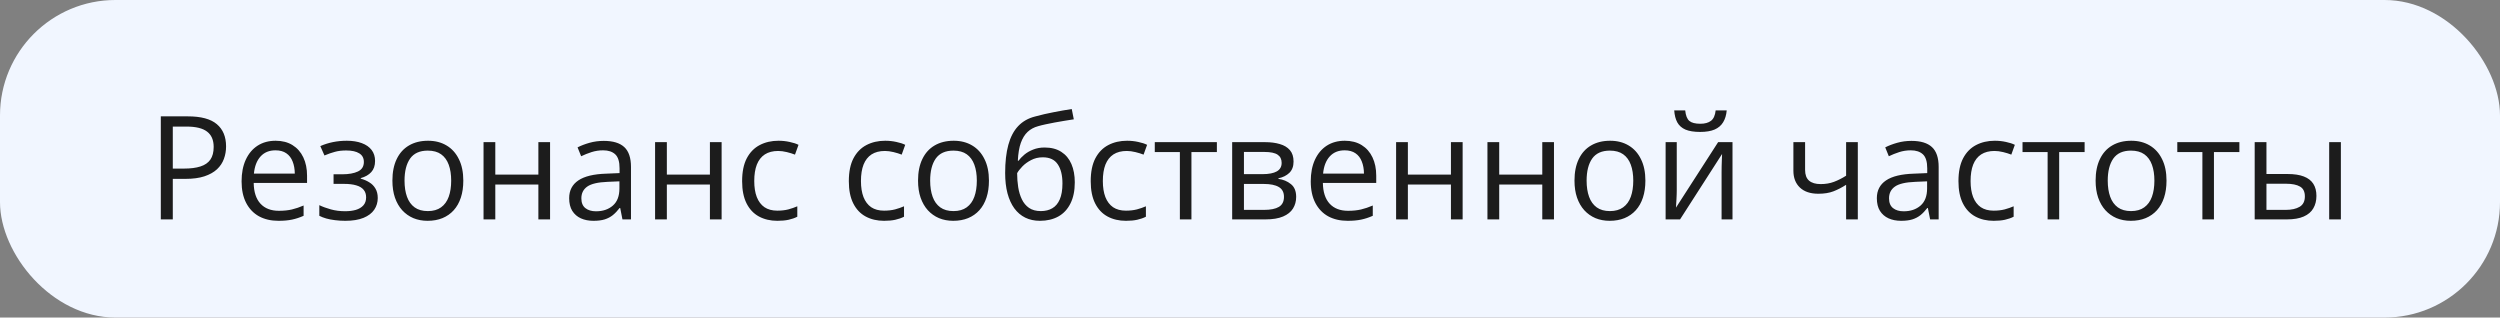 <?xml version="1.0" encoding="UTF-8"?> <svg xmlns="http://www.w3.org/2000/svg" width="433" height="55" viewBox="0 0 433 55" fill="none"><rect x="0" y="0" width="433" height="55" fill="#808080" stroke="none"/><rect width="433" height="55" rx="20" fill="#F1F6FF"></rect><path d="M32.516 20.153C34.819 20.153 36.499 20.605 37.557 21.508C38.623 22.404 39.156 23.689 39.156 25.366C39.156 26.123 39.03 26.843 38.778 27.526C38.534 28.202 38.135 28.8 37.581 29.321C37.028 29.834 36.3 30.24 35.397 30.541C34.501 30.834 33.403 30.981 32.101 30.981H29.928V38H27.852V20.153H32.516ZM32.32 21.923H29.928V29.199H31.869C33.008 29.199 33.956 29.077 34.713 28.832C35.478 28.588 36.052 28.194 36.434 27.648C36.816 27.095 37.008 26.363 37.008 25.451C37.008 24.263 36.629 23.38 35.873 22.802C35.116 22.216 33.932 21.923 32.32 21.923ZM47.738 24.377C48.877 24.377 49.854 24.629 50.667 25.134C51.481 25.638 52.104 26.346 52.535 27.258C52.966 28.161 53.182 29.219 53.182 30.432V31.689H43.941C43.966 33.26 44.356 34.456 45.113 35.278C45.87 36.1 46.936 36.511 48.312 36.511C49.158 36.511 49.907 36.433 50.558 36.279C51.209 36.124 51.884 35.896 52.584 35.595V37.377C51.908 37.678 51.237 37.898 50.57 38.037C49.911 38.175 49.129 38.244 48.226 38.244C46.94 38.244 45.817 37.984 44.857 37.463C43.905 36.934 43.164 36.161 42.635 35.144C42.106 34.126 41.842 32.881 41.842 31.408C41.842 29.968 42.082 28.723 42.562 27.673C43.05 26.615 43.734 25.801 44.613 25.231C45.5 24.662 46.541 24.377 47.738 24.377ZM47.713 26.037C46.631 26.037 45.768 26.391 45.126 27.099C44.483 27.807 44.1 28.796 43.978 30.065H51.058C51.05 29.268 50.924 28.568 50.68 27.966C50.444 27.355 50.081 26.884 49.593 26.55C49.105 26.208 48.478 26.037 47.713 26.037ZM60.067 24.377C61.068 24.377 61.934 24.515 62.667 24.792C63.399 25.061 63.965 25.455 64.364 25.976C64.763 26.497 64.962 27.132 64.962 27.88C64.962 28.686 64.742 29.329 64.303 29.809C63.863 30.289 63.257 30.635 62.484 30.847V30.944C63.029 31.091 63.522 31.302 63.961 31.579C64.409 31.848 64.763 32.206 65.023 32.653C65.291 33.093 65.426 33.642 65.426 34.301C65.426 35.05 65.222 35.725 64.815 36.328C64.409 36.922 63.79 37.39 62.96 37.731C62.13 38.073 61.08 38.244 59.81 38.244C59.184 38.244 58.59 38.208 58.028 38.134C57.467 38.069 56.958 37.971 56.502 37.841C56.047 37.711 55.648 37.556 55.306 37.377V35.534C55.876 35.811 56.543 36.055 57.308 36.267C58.073 36.478 58.899 36.584 59.786 36.584C60.47 36.584 61.084 36.507 61.629 36.352C62.175 36.189 62.606 35.933 62.923 35.583C63.249 35.225 63.412 34.757 63.412 34.179C63.412 33.65 63.269 33.215 62.984 32.873C62.7 32.523 62.272 32.267 61.703 32.104C61.141 31.933 60.429 31.848 59.566 31.848H57.772V30.188H59.249C60.397 30.188 61.312 30.025 61.996 29.699C62.679 29.374 63.021 28.824 63.021 28.051C63.021 27.384 62.757 26.887 62.227 26.562C61.699 26.228 60.942 26.061 59.957 26.061C59.225 26.061 58.578 26.139 58.016 26.294C57.455 26.44 56.848 26.651 56.197 26.928L55.477 25.305C56.177 24.995 56.909 24.764 57.674 24.609C58.439 24.454 59.237 24.377 60.067 24.377ZM80.245 31.286C80.245 32.385 80.103 33.365 79.818 34.228C79.533 35.091 79.122 35.819 78.585 36.413C78.048 37.007 77.397 37.463 76.632 37.78C75.875 38.09 75.016 38.244 74.056 38.244C73.161 38.244 72.339 38.09 71.59 37.78C70.85 37.463 70.207 37.007 69.662 36.413C69.124 35.819 68.705 35.091 68.404 34.228C68.111 33.365 67.965 32.385 67.965 31.286C67.965 29.821 68.213 28.576 68.709 27.551C69.206 26.517 69.914 25.732 70.834 25.195C71.761 24.65 72.864 24.377 74.142 24.377C75.362 24.377 76.428 24.65 77.34 25.195C78.259 25.74 78.972 26.529 79.476 27.563C79.989 28.588 80.245 29.829 80.245 31.286ZM70.064 31.286C70.064 32.36 70.207 33.292 70.492 34.081C70.776 34.871 71.216 35.481 71.81 35.913C72.404 36.344 73.169 36.56 74.105 36.56C75.033 36.56 75.794 36.344 76.388 35.913C76.99 35.481 77.433 34.871 77.718 34.081C78.003 33.292 78.145 32.36 78.145 31.286C78.145 30.22 78.003 29.3 77.718 28.527C77.433 27.746 76.994 27.144 76.4 26.721C75.806 26.297 75.037 26.086 74.093 26.086C72.701 26.086 71.68 26.546 71.029 27.465C70.386 28.385 70.064 29.659 70.064 31.286ZM85.787 24.621V30.236H93.246V24.621H95.272V38H93.246V31.957H85.787V38H83.749V24.621H85.787ZM104.574 24.401C106.169 24.401 107.353 24.759 108.126 25.476C108.899 26.192 109.286 27.335 109.286 28.906V38H107.809L107.418 36.023H107.32C106.946 36.511 106.555 36.922 106.148 37.255C105.742 37.581 105.27 37.829 104.732 38C104.203 38.163 103.552 38.244 102.779 38.244C101.965 38.244 101.241 38.102 100.606 37.817C99.98 37.532 99.483 37.101 99.117 36.523C98.759 35.945 98.58 35.213 98.58 34.326C98.58 32.991 99.109 31.966 100.167 31.25C101.225 30.533 102.836 30.143 105.001 30.078L107.308 29.98V29.162C107.308 28.006 107.06 27.197 106.563 26.733C106.067 26.269 105.367 26.037 104.464 26.037C103.764 26.037 103.097 26.139 102.462 26.342C101.827 26.546 101.225 26.786 100.655 27.062L100.033 25.524C100.635 25.215 101.327 24.951 102.108 24.731C102.889 24.511 103.711 24.401 104.574 24.401ZM107.284 31.408L105.245 31.494C103.577 31.559 102.401 31.831 101.717 32.312C101.034 32.792 100.692 33.471 100.692 34.35C100.692 35.115 100.924 35.681 101.388 36.047C101.852 36.413 102.466 36.596 103.231 36.596C104.419 36.596 105.392 36.267 106.148 35.607C106.905 34.948 107.284 33.959 107.284 32.641V31.408ZM115.499 24.621V30.236H122.957V24.621H124.984V38H122.957V31.957H115.499V38H113.46V24.621H115.499ZM134.64 38.244C133.435 38.244 132.373 37.996 131.454 37.499C130.534 37.003 129.818 36.246 129.305 35.229C128.792 34.212 128.536 32.93 128.536 31.384C128.536 29.764 128.805 28.442 129.342 27.416C129.887 26.383 130.636 25.618 131.588 25.122C132.54 24.625 133.622 24.377 134.835 24.377C135.502 24.377 136.145 24.446 136.764 24.584C137.39 24.715 137.903 24.881 138.302 25.085L137.691 26.782C137.284 26.619 136.812 26.473 136.275 26.342C135.746 26.212 135.25 26.147 134.786 26.147C133.858 26.147 133.085 26.346 132.467 26.745C131.856 27.144 131.397 27.73 131.087 28.503C130.786 29.276 130.636 30.228 130.636 31.359C130.636 32.442 130.782 33.365 131.075 34.13C131.376 34.895 131.82 35.481 132.406 35.888C133 36.287 133.74 36.486 134.627 36.486C135.335 36.486 135.974 36.413 136.544 36.267C137.114 36.112 137.63 35.933 138.094 35.73V37.536C137.647 37.764 137.146 37.939 136.593 38.061C136.047 38.183 135.396 38.244 134.64 38.244ZM153.121 38.244C151.917 38.244 150.855 37.996 149.935 37.499C149.015 37.003 148.299 36.246 147.787 35.229C147.274 34.212 147.018 32.93 147.018 31.384C147.018 29.764 147.286 28.442 147.823 27.416C148.368 26.383 149.117 25.618 150.069 25.122C151.021 24.625 152.104 24.377 153.316 24.377C153.984 24.377 154.627 24.446 155.245 24.584C155.872 24.715 156.384 24.881 156.783 25.085L156.173 26.782C155.766 26.619 155.294 26.473 154.757 26.342C154.228 26.212 153.731 26.147 153.268 26.147C152.34 26.147 151.567 26.346 150.948 26.745C150.338 27.144 149.878 27.73 149.569 28.503C149.268 29.276 149.117 30.228 149.117 31.359C149.117 32.442 149.264 33.365 149.557 34.13C149.858 34.895 150.301 35.481 150.887 35.888C151.481 36.287 152.222 36.486 153.109 36.486C153.817 36.486 154.456 36.413 155.025 36.267C155.595 36.112 156.112 35.933 156.576 35.73V37.536C156.128 37.764 155.628 37.939 155.074 38.061C154.529 38.183 153.878 38.244 153.121 38.244ZM171.285 31.286C171.285 32.385 171.143 33.365 170.858 34.228C170.573 35.091 170.162 35.819 169.625 36.413C169.088 37.007 168.437 37.463 167.672 37.78C166.915 38.09 166.056 38.244 165.096 38.244C164.201 38.244 163.379 38.09 162.63 37.78C161.89 37.463 161.247 37.007 160.702 36.413C160.165 35.819 159.745 35.091 159.444 34.228C159.151 33.365 159.005 32.385 159.005 31.286C159.005 29.821 159.253 28.576 159.749 27.551C160.246 26.517 160.954 25.732 161.874 25.195C162.801 24.65 163.904 24.377 165.182 24.377C166.402 24.377 167.468 24.65 168.38 25.195C169.299 25.74 170.012 26.529 170.516 27.563C171.029 28.588 171.285 29.829 171.285 31.286ZM161.104 31.286C161.104 32.36 161.247 33.292 161.532 34.081C161.817 34.871 162.256 35.481 162.85 35.913C163.444 36.344 164.209 36.56 165.145 36.56C166.073 36.56 166.834 36.344 167.428 35.913C168.03 35.481 168.473 34.871 168.758 34.081C169.043 33.292 169.186 32.36 169.186 31.286C169.186 30.22 169.043 29.3 168.758 28.527C168.473 27.746 168.034 27.144 167.44 26.721C166.846 26.297 166.077 26.086 165.133 26.086C163.741 26.086 162.72 26.546 162.069 27.465C161.426 28.385 161.104 29.659 161.104 31.286ZM174.093 29.968C174.093 28.064 174.276 26.44 174.642 25.097C175.008 23.746 175.574 22.664 176.339 21.85C177.112 21.028 178.105 20.467 179.317 20.166C180.359 19.881 181.417 19.637 182.491 19.433C183.565 19.221 184.611 19.038 185.628 18.884L185.982 20.666C185.47 20.739 184.933 20.825 184.371 20.922C183.81 21.012 183.248 21.11 182.686 21.215C182.125 21.313 181.596 21.419 181.1 21.533C180.603 21.639 180.164 21.748 179.781 21.862C179.089 22.049 178.491 22.375 177.987 22.839C177.49 23.303 177.096 23.942 176.803 24.755C176.518 25.569 176.347 26.595 176.29 27.831H176.436C176.681 27.474 177.014 27.119 177.437 26.77C177.861 26.42 178.365 26.131 178.951 25.903C179.537 25.667 180.196 25.549 180.929 25.549C182.084 25.549 183.049 25.801 183.822 26.306C184.595 26.802 185.177 27.502 185.567 28.405C185.958 29.309 186.153 30.366 186.153 31.579C186.153 33.036 185.901 34.261 185.396 35.253C184.9 36.246 184.2 36.995 183.297 37.499C182.394 37.996 181.332 38.244 180.111 38.244C179.167 38.244 178.32 38.061 177.572 37.695C176.831 37.329 176.2 36.791 175.68 36.084C175.167 35.376 174.772 34.509 174.496 33.483C174.227 32.458 174.093 31.286 174.093 29.968ZM180.27 36.56C181.043 36.56 181.706 36.397 182.259 36.071C182.821 35.746 183.252 35.233 183.553 34.533C183.862 33.825 184.017 32.906 184.017 31.774C184.017 30.358 183.744 29.252 183.199 28.454C182.662 27.648 181.799 27.246 180.611 27.246C179.871 27.246 179.199 27.404 178.597 27.722C177.995 28.031 177.486 28.401 177.071 28.832C176.656 29.264 176.355 29.65 176.168 29.992C176.168 30.822 176.229 31.628 176.351 32.409C176.473 33.19 176.685 33.894 176.986 34.521C177.287 35.148 177.702 35.644 178.231 36.01C178.768 36.377 179.448 36.56 180.27 36.56ZM195.016 38.244C193.811 38.244 192.749 37.996 191.83 37.499C190.91 37.003 190.194 36.246 189.681 35.229C189.168 34.212 188.912 32.93 188.912 31.384C188.912 29.764 189.181 28.442 189.718 27.416C190.263 26.383 191.012 25.618 191.964 25.122C192.916 24.625 193.998 24.377 195.211 24.377C195.878 24.377 196.521 24.446 197.14 24.584C197.766 24.715 198.279 24.881 198.678 25.085L198.067 26.782C197.66 26.619 197.188 26.473 196.651 26.342C196.122 26.212 195.626 26.147 195.162 26.147C194.234 26.147 193.461 26.346 192.843 26.745C192.232 27.144 191.773 27.73 191.463 28.503C191.162 29.276 191.012 30.228 191.012 31.359C191.012 32.442 191.158 33.365 191.451 34.13C191.752 34.895 192.196 35.481 192.782 35.888C193.376 36.287 194.116 36.486 195.003 36.486C195.711 36.486 196.35 36.413 196.92 36.267C197.49 36.112 198.006 35.933 198.47 35.73V37.536C198.023 37.764 197.522 37.939 196.969 38.061C196.423 38.183 195.772 38.244 195.016 38.244ZM210.763 26.342H206.356V38H204.354V26.342H200.008V24.621H210.763V26.342ZM224.044 27.978C224.044 28.816 223.8 29.471 223.311 29.943C222.823 30.407 222.193 30.721 221.419 30.883V30.981C222.258 31.095 222.978 31.396 223.58 31.884C224.19 32.364 224.496 33.101 224.496 34.094C224.496 34.859 224.312 35.534 223.946 36.12C223.58 36.706 223.006 37.166 222.225 37.499C221.444 37.833 220.427 38 219.173 38H213.412V24.621H219.124C220.085 24.621 220.931 24.731 221.664 24.951C222.404 25.162 222.986 25.512 223.409 26C223.832 26.489 224.044 27.148 224.044 27.978ZM222.384 34.094C222.384 33.304 222.083 32.735 221.48 32.385C220.886 32.035 220.02 31.86 218.88 31.86H215.45V36.352H218.929C220.052 36.352 220.907 36.181 221.493 35.839C222.087 35.489 222.384 34.908 222.384 34.094ZM221.981 28.21C221.981 27.575 221.749 27.103 221.285 26.794C220.821 26.477 220.06 26.318 219.002 26.318H215.45V30.163H218.648C219.747 30.163 220.577 30.004 221.139 29.687C221.7 29.37 221.981 28.877 221.981 28.21ZM232.918 24.377C234.058 24.377 235.034 24.629 235.848 25.134C236.662 25.638 237.284 26.346 237.716 27.258C238.147 28.161 238.363 29.219 238.363 30.432V31.689H229.122C229.146 33.26 229.537 34.456 230.294 35.278C231.051 36.1 232.117 36.511 233.492 36.511C234.339 36.511 235.087 36.433 235.738 36.279C236.389 36.124 237.065 35.896 237.765 35.595V37.377C237.089 37.678 236.418 37.898 235.75 38.037C235.091 38.175 234.31 38.244 233.407 38.244C232.121 38.244 230.998 37.984 230.038 37.463C229.085 36.934 228.345 36.161 227.816 35.144C227.287 34.126 227.022 32.881 227.022 31.408C227.022 29.968 227.263 28.723 227.743 27.673C228.231 26.615 228.915 25.801 229.793 25.231C230.68 24.662 231.722 24.377 232.918 24.377ZM232.894 26.037C231.812 26.037 230.949 26.391 230.306 27.099C229.663 27.807 229.281 28.796 229.159 30.065H236.239C236.231 29.268 236.104 28.568 235.86 27.966C235.624 27.355 235.262 26.884 234.774 26.55C234.286 26.208 233.659 26.037 232.894 26.037ZM243.844 24.621V30.236H251.302V24.621H253.329V38H251.302V31.957H243.844V38H241.805V24.621H243.844ZM259.664 24.621V30.236H267.123V24.621H269.149V38H267.123V31.957H259.664V38H257.625V24.621H259.664ZM284.981 31.286C284.981 32.385 284.839 33.365 284.554 34.228C284.269 35.091 283.858 35.819 283.321 36.413C282.784 37.007 282.133 37.463 281.368 37.78C280.611 38.09 279.753 38.244 278.792 38.244C277.897 38.244 277.075 38.09 276.327 37.78C275.586 37.463 274.943 37.007 274.398 36.413C273.861 35.819 273.442 35.091 273.141 34.228C272.848 33.365 272.701 32.385 272.701 31.286C272.701 29.821 272.949 28.576 273.446 27.551C273.942 26.517 274.65 25.732 275.57 25.195C276.498 24.65 277.6 24.377 278.878 24.377C280.099 24.377 281.165 24.65 282.076 25.195C282.996 25.74 283.708 26.529 284.212 27.563C284.725 28.588 284.981 29.829 284.981 31.286ZM274.801 31.286C274.801 32.36 274.943 33.292 275.228 34.081C275.513 34.871 275.952 35.481 276.546 35.913C277.14 36.344 277.905 36.56 278.841 36.56C279.769 36.56 280.53 36.344 281.124 35.913C281.726 35.481 282.17 34.871 282.455 34.081C282.739 33.292 282.882 32.36 282.882 31.286C282.882 30.22 282.739 29.3 282.455 28.527C282.17 27.746 281.73 27.144 281.136 26.721C280.542 26.297 279.773 26.086 278.829 26.086C277.437 26.086 276.416 26.546 275.765 27.465C275.122 28.385 274.801 29.659 274.801 31.286ZM290.414 24.621V33.032C290.414 33.194 290.409 33.406 290.401 33.666C290.393 33.919 290.381 34.191 290.365 34.484C290.348 34.769 290.332 35.046 290.316 35.315C290.308 35.575 290.296 35.791 290.279 35.961L297.579 24.621H300.069V38H298.177V29.797C298.177 29.537 298.181 29.203 298.189 28.796C298.198 28.389 298.21 27.99 298.226 27.6C298.242 27.201 298.255 26.892 298.263 26.672L290.987 38H288.485V24.621H290.414ZM299.068 19.116C298.995 19.938 298.788 20.625 298.446 21.179C298.112 21.732 297.62 22.151 296.969 22.436C296.318 22.713 295.484 22.851 294.466 22.851C293.416 22.851 292.57 22.717 291.927 22.448C291.292 22.172 290.82 21.756 290.511 21.203C290.21 20.65 290.031 19.954 289.974 19.116H291.878C291.968 20.011 292.208 20.621 292.599 20.947C292.989 21.272 293.624 21.435 294.503 21.435C295.284 21.435 295.899 21.264 296.346 20.922C296.794 20.581 297.062 19.978 297.152 19.116H299.068ZM312.643 24.621V29.431C312.643 30.269 312.87 30.887 313.326 31.286C313.79 31.685 314.461 31.884 315.34 31.884C316.187 31.884 316.956 31.754 317.647 31.494C318.339 31.233 319.039 30.879 319.747 30.432V24.621H321.773V38H319.747V32.006C318.998 32.486 318.262 32.865 317.538 33.142C316.813 33.418 315.947 33.557 314.937 33.557C313.562 33.557 312.496 33.199 311.739 32.482C310.991 31.766 310.616 30.798 310.616 29.577V24.621H312.643ZM331.063 24.401C332.658 24.401 333.842 24.759 334.615 25.476C335.388 26.192 335.775 27.335 335.775 28.906V38H334.298L333.907 36.023H333.81C333.435 36.511 333.045 36.922 332.638 37.255C332.231 37.581 331.759 37.829 331.222 38C330.693 38.163 330.042 38.244 329.269 38.244C328.455 38.244 327.73 38.102 327.096 37.817C326.469 37.532 325.973 37.101 325.606 36.523C325.248 35.945 325.069 35.213 325.069 34.326C325.069 32.991 325.598 31.966 326.656 31.25C327.714 30.533 329.325 30.143 331.49 30.078L333.797 29.98V29.162C333.797 28.006 333.549 27.197 333.053 26.733C332.556 26.269 331.856 26.037 330.953 26.037C330.253 26.037 329.586 26.139 328.951 26.342C328.316 26.546 327.714 26.786 327.145 27.062L326.522 25.524C327.124 25.215 327.816 24.951 328.597 24.731C329.378 24.511 330.2 24.401 331.063 24.401ZM333.773 31.408L331.734 31.494C330.066 31.559 328.89 31.831 328.207 32.312C327.523 32.792 327.181 33.471 327.181 34.35C327.181 35.115 327.413 35.681 327.877 36.047C328.341 36.413 328.955 36.596 329.72 36.596C330.908 36.596 331.881 36.267 332.638 35.607C333.395 34.948 333.773 33.959 333.773 32.641V31.408ZM345.309 38.244C344.104 38.244 343.042 37.996 342.123 37.499C341.203 37.003 340.487 36.246 339.974 35.229C339.461 34.212 339.205 32.93 339.205 31.384C339.205 29.764 339.474 28.442 340.011 27.416C340.556 26.383 341.305 25.618 342.257 25.122C343.209 24.625 344.291 24.377 345.504 24.377C346.171 24.377 346.814 24.446 347.433 24.584C348.059 24.715 348.572 24.881 348.971 25.085L348.36 26.782C347.953 26.619 347.481 26.473 346.944 26.342C346.415 26.212 345.919 26.147 345.455 26.147C344.527 26.147 343.754 26.346 343.136 26.745C342.525 27.144 342.066 27.73 341.756 28.503C341.455 29.276 341.305 30.228 341.305 31.359C341.305 32.442 341.451 33.365 341.744 34.13C342.045 34.895 342.489 35.481 343.075 35.888C343.669 36.287 344.409 36.486 345.296 36.486C346.004 36.486 346.643 36.413 347.213 36.267C347.783 36.112 348.299 35.933 348.763 35.73V37.536C348.316 37.764 347.815 37.939 347.262 38.061C346.716 38.183 346.065 38.244 345.309 38.244ZM361.056 26.342H356.649V38H354.647V26.342H350.301V24.621H361.056V26.342ZM375.24 31.286C375.24 32.385 375.098 33.365 374.813 34.228C374.528 35.091 374.117 35.819 373.58 36.413C373.043 37.007 372.392 37.463 371.627 37.78C370.87 38.09 370.012 38.244 369.051 38.244C368.156 38.244 367.334 38.09 366.585 37.78C365.845 37.463 365.202 37.007 364.657 36.413C364.12 35.819 363.7 35.091 363.399 34.228C363.106 33.365 362.96 32.385 362.96 31.286C362.96 29.821 363.208 28.576 363.705 27.551C364.201 26.517 364.909 25.732 365.829 25.195C366.756 24.65 367.859 24.377 369.137 24.377C370.357 24.377 371.423 24.65 372.335 25.195C373.255 25.74 373.967 26.529 374.471 27.563C374.984 28.588 375.24 29.829 375.24 31.286ZM365.06 31.286C365.06 32.36 365.202 33.292 365.487 34.081C365.772 34.871 366.211 35.481 366.805 35.913C367.399 36.344 368.164 36.56 369.1 36.56C370.028 36.56 370.789 36.344 371.383 35.913C371.985 35.481 372.429 34.871 372.713 34.081C372.998 33.292 373.141 32.36 373.141 31.286C373.141 30.22 372.998 29.3 372.713 28.527C372.429 27.746 371.989 27.144 371.395 26.721C370.801 26.297 370.032 26.086 369.088 26.086C367.696 26.086 366.675 26.546 366.024 27.465C365.381 28.385 365.06 29.659 365.06 31.286ZM387.862 26.342H383.456V38H381.454V26.342H377.108V24.621H387.862V26.342ZM390.511 38V24.621H392.55V30.139H396.212C397.351 30.139 398.287 30.281 399.02 30.566C399.76 30.851 400.309 31.274 400.667 31.835C401.026 32.397 401.205 33.093 401.205 33.923C401.205 34.753 401.026 35.473 400.667 36.084C400.318 36.694 399.764 37.166 399.007 37.499C398.259 37.833 397.282 38 396.078 38H390.511ZM392.55 36.352H395.882C396.891 36.352 397.697 36.173 398.299 35.815C398.901 35.457 399.203 34.859 399.203 34.02C399.203 33.199 398.922 32.629 398.36 32.312C397.799 31.986 396.993 31.823 395.943 31.823H392.55V36.352ZM403.414 38V24.621H405.44V38H403.414Z" fill="#1C1C1C"></path></svg> 